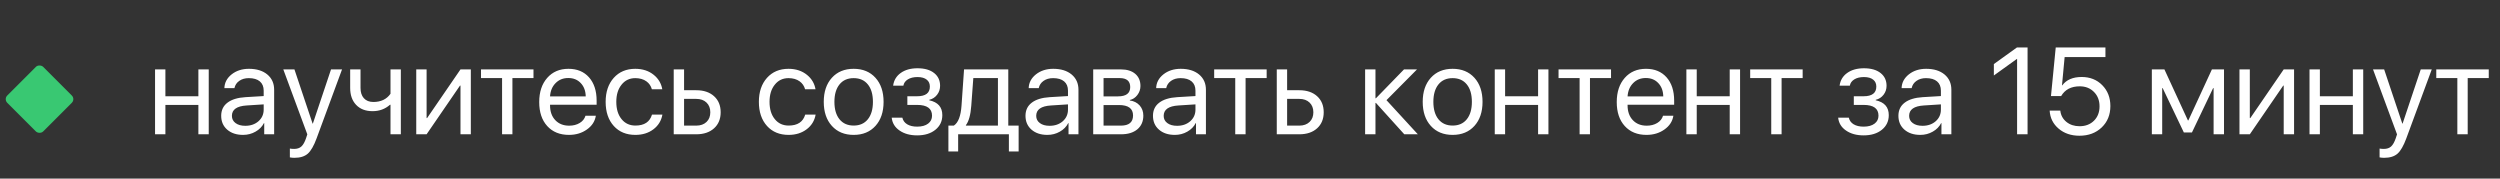 <?xml version="1.0" encoding="UTF-8"?> <svg xmlns="http://www.w3.org/2000/svg" width="294" height="21" viewBox="0 0 294 21" fill="none"><rect x="0" y="0" width="294" height="21" fill="#333333" stroke="none"/><path d="M23.33 12.338H19.451V15.792H18.234V8.162H19.451V11.319H23.33V8.162H24.547V15.792H23.33V12.338ZM28.85 14.794C29.473 14.794 29.99 14.615 30.4 14.256C30.806 13.893 31.009 13.438 31.009 12.89V12.275L29.013 12.402C27.852 12.473 27.272 12.881 27.272 13.626C27.272 13.98 27.416 14.263 27.704 14.476C27.987 14.688 28.369 14.794 28.85 14.794ZM28.588 15.863C27.815 15.863 27.192 15.658 26.72 15.247C26.248 14.837 26.012 14.294 26.012 13.619C26.012 12.963 26.258 12.449 26.748 12.076C27.239 11.699 27.947 11.482 28.872 11.425L31.009 11.298V10.661C31.009 10.189 30.858 9.826 30.556 9.571C30.254 9.316 29.822 9.189 29.261 9.189C28.817 9.189 28.445 9.295 28.143 9.507C27.836 9.72 27.645 10.005 27.569 10.364H26.387C26.406 9.722 26.692 9.182 27.244 8.743C27.796 8.309 28.473 8.092 29.275 8.092C30.176 8.092 30.896 8.313 31.434 8.757C31.972 9.205 32.24 9.804 32.24 10.555V15.792H31.073V14.469H31.044C30.827 14.893 30.497 15.231 30.053 15.481C29.61 15.736 29.122 15.863 28.588 15.863ZM34.626 18.559C34.442 18.559 34.262 18.543 34.088 18.51V17.47C34.229 17.498 34.397 17.512 34.59 17.512C34.944 17.512 35.227 17.418 35.44 17.229C35.652 17.035 35.836 16.71 35.992 16.252L36.14 15.799L33.316 8.162H34.626L36.763 14.539H36.791L38.929 8.162H40.224L37.237 16.259C36.912 17.142 36.565 17.746 36.197 18.071C35.824 18.397 35.3 18.559 34.626 18.559ZM45.922 15.792V12.317H45.865C45.294 12.822 44.61 13.074 43.812 13.074C42.987 13.074 42.338 12.822 41.866 12.317C41.408 11.826 41.18 11.168 41.18 10.342V8.162H42.397V10.342C42.397 10.852 42.527 11.253 42.786 11.546C43.055 11.843 43.428 11.992 43.905 11.992C44.796 11.992 45.469 11.671 45.922 11.029V8.162H47.139V15.792H45.922ZM48.951 15.792V8.162H50.168V13.888H50.225L54.153 8.162H55.37V15.792H54.153V10.066H54.096L50.168 15.792H48.951ZM62.738 9.182H60.261V15.792H59.044V9.182H56.566V8.162H62.738V9.182ZM66.829 9.175C66.23 9.175 65.734 9.373 65.343 9.769C64.947 10.165 64.727 10.687 64.685 11.333H68.882C68.868 10.687 68.672 10.165 68.294 9.769C67.921 9.373 67.433 9.175 66.829 9.175ZM70.071 13.612C69.967 14.268 69.618 14.806 69.023 15.226C68.429 15.651 67.723 15.863 66.907 15.863C65.836 15.863 64.984 15.516 64.352 14.822C63.724 14.129 63.411 13.19 63.411 12.006C63.411 10.821 63.724 9.873 64.352 9.16C64.98 8.448 65.812 8.092 66.85 8.092C67.87 8.092 68.676 8.427 69.271 9.097C69.865 9.771 70.163 10.684 70.163 11.836V12.317H64.685V12.388C64.685 13.114 64.89 13.695 65.3 14.129C65.711 14.563 66.256 14.78 66.935 14.78C67.412 14.78 67.825 14.674 68.174 14.462C68.518 14.254 68.745 13.971 68.853 13.612H70.071ZM76.66 10.498C76.552 10.106 76.337 9.795 76.016 9.564C75.667 9.314 75.233 9.189 74.714 9.189C74.044 9.189 73.506 9.444 73.1 9.953C72.685 10.463 72.477 11.137 72.477 11.977C72.477 12.836 72.687 13.518 73.107 14.023C73.513 14.518 74.053 14.766 74.728 14.766C75.771 14.766 76.419 14.336 76.674 13.478H77.899C77.771 14.19 77.422 14.764 76.851 15.198C76.271 15.641 75.561 15.863 74.721 15.863C73.664 15.863 72.819 15.516 72.187 14.822C71.545 14.115 71.224 13.166 71.224 11.977C71.224 10.807 71.543 9.866 72.18 9.153C72.817 8.446 73.659 8.092 74.707 8.092C75.575 8.092 76.304 8.332 76.894 8.814C77.436 9.257 77.766 9.819 77.885 10.498H76.66ZM80.447 11.63V14.773H81.883C82.383 14.773 82.785 14.629 83.087 14.341C83.384 14.058 83.532 13.678 83.532 13.202C83.532 12.725 83.382 12.343 83.079 12.055C82.782 11.772 82.383 11.63 81.883 11.63H80.447ZM79.229 8.162H80.447V10.611H81.883C82.756 10.611 83.452 10.845 83.971 11.312C84.49 11.779 84.75 12.409 84.75 13.202C84.75 13.994 84.49 14.624 83.971 15.091C83.452 15.559 82.756 15.792 81.883 15.792H79.229V8.162ZM94.68 10.498C94.571 10.106 94.357 9.795 94.036 9.564C93.687 9.314 93.252 9.189 92.733 9.189C92.063 9.189 91.525 9.444 91.12 9.953C90.704 10.463 90.497 11.137 90.497 11.977C90.497 12.836 90.707 13.518 91.127 14.023C91.533 14.518 92.073 14.766 92.748 14.766C93.79 14.766 94.439 14.336 94.694 13.478H95.918C95.791 14.19 95.442 14.764 94.871 15.198C94.29 15.641 93.58 15.863 92.74 15.863C91.684 15.863 90.839 15.516 90.207 14.822C89.565 14.115 89.244 13.166 89.244 11.977C89.244 10.807 89.563 9.866 90.2 9.153C90.837 8.446 91.679 8.092 92.726 8.092C93.595 8.092 94.324 8.332 94.913 8.814C95.456 9.257 95.786 9.819 95.904 10.498H94.68ZM100.391 15.863C99.32 15.863 98.466 15.511 97.829 14.808C97.192 14.105 96.874 13.162 96.874 11.977C96.874 10.793 97.192 9.849 97.829 9.146C98.466 8.443 99.32 8.092 100.391 8.092C101.463 8.092 102.317 8.443 102.954 9.146C103.591 9.849 103.909 10.793 103.909 11.977C103.909 13.162 103.591 14.105 102.954 14.808C102.317 15.511 101.463 15.863 100.391 15.863ZM100.391 14.766C101.104 14.766 101.658 14.521 102.055 14.03C102.456 13.534 102.656 12.85 102.656 11.977C102.656 11.1 102.456 10.415 102.055 9.925C101.658 9.434 101.104 9.189 100.391 9.189C99.679 9.189 99.125 9.434 98.728 9.925C98.327 10.42 98.127 11.104 98.127 11.977C98.127 12.85 98.327 13.534 98.728 14.03C99.129 14.521 99.684 14.766 100.391 14.766ZM107.858 15.92C107.028 15.92 106.339 15.731 105.792 15.353C105.24 14.976 104.931 14.471 104.865 13.839H106.117C106.193 14.174 106.382 14.433 106.684 14.617C106.99 14.801 107.382 14.893 107.858 14.893C108.41 14.893 108.842 14.773 109.154 14.532C109.456 14.301 109.607 13.992 109.607 13.605C109.607 12.761 109.024 12.338 107.858 12.338H106.705V11.319H107.858C108.854 11.319 109.352 10.939 109.352 10.18C109.352 9.84 109.234 9.573 108.998 9.38C108.743 9.167 108.375 9.061 107.894 9.061C107.436 9.061 107.059 9.153 106.761 9.337C106.464 9.521 106.29 9.767 106.238 10.073H105.034C105.115 9.446 105.412 8.948 105.926 8.58C106.441 8.212 107.096 8.028 107.894 8.028C108.738 8.028 109.397 8.219 109.868 8.601C110.326 8.969 110.555 9.465 110.555 10.088C110.555 10.484 110.439 10.833 110.208 11.135C109.972 11.447 109.663 11.647 109.281 11.737V11.793C110.305 12.015 110.817 12.598 110.817 13.541C110.817 14.249 110.546 14.822 110.003 15.261C109.46 15.7 108.746 15.92 107.858 15.92ZM117.357 9.182H114.462L114.221 12.444C114.141 13.515 113.931 14.273 113.591 14.716V14.773H117.357V9.182ZM111.532 17.809V14.773H112.169C112.688 14.433 112.99 13.648 113.075 12.416L113.372 8.162H118.574V14.773H119.791V17.809H118.645V15.792H112.678V17.809H111.532ZM123.436 14.794C124.059 14.794 124.576 14.615 124.986 14.256C125.392 13.893 125.595 13.438 125.595 12.89V12.275L123.599 12.402C122.438 12.473 121.858 12.881 121.858 13.626C121.858 13.98 122.002 14.263 122.29 14.476C122.573 14.688 122.955 14.794 123.436 14.794ZM123.175 15.863C122.401 15.863 121.778 15.658 121.306 15.247C120.834 14.837 120.598 14.294 120.598 13.619C120.598 12.963 120.844 12.449 121.334 12.076C121.825 11.699 122.533 11.482 123.458 11.425L125.595 11.298V10.661C125.595 10.189 125.444 9.826 125.142 9.571C124.84 9.316 124.408 9.189 123.847 9.189C123.403 9.189 123.031 9.295 122.729 9.507C122.422 9.72 122.231 10.005 122.155 10.364H120.973C120.992 9.722 121.278 9.182 121.83 8.743C122.382 8.309 123.059 8.092 123.861 8.092C124.762 8.092 125.482 8.313 126.02 8.757C126.558 9.205 126.827 9.804 126.827 10.555V15.792H125.659V14.469H125.63C125.413 14.893 125.083 15.231 124.64 15.481C124.196 15.736 123.708 15.863 123.175 15.863ZM129.778 9.182V11.333H131.477C132.434 11.333 132.913 10.97 132.913 10.243C132.913 9.536 132.501 9.182 131.675 9.182H129.778ZM129.778 12.352V14.773H131.816C132.769 14.773 133.246 14.374 133.246 13.577C133.246 12.761 132.692 12.352 131.583 12.352H129.778ZM128.561 8.162H131.831C132.538 8.162 133.097 8.337 133.508 8.686C133.914 9.035 134.117 9.512 134.117 10.116C134.117 10.503 133.996 10.854 133.756 11.171C133.515 11.487 133.22 11.682 132.871 11.758V11.815C133.348 11.881 133.732 12.076 134.025 12.402C134.312 12.727 134.456 13.126 134.456 13.598C134.456 14.273 134.223 14.808 133.756 15.205C133.289 15.596 132.652 15.792 131.845 15.792H128.561V8.162ZM138.427 14.794C139.05 14.794 139.566 14.615 139.977 14.256C140.383 13.893 140.586 13.438 140.586 12.89V12.275L138.59 12.402C137.429 12.473 136.849 12.881 136.849 13.626C136.849 13.98 136.993 14.263 137.28 14.476C137.563 14.688 137.946 14.794 138.427 14.794ZM138.165 15.863C137.391 15.863 136.768 15.658 136.297 15.247C135.825 14.837 135.589 14.294 135.589 13.619C135.589 12.963 135.834 12.449 136.325 12.076C136.816 11.699 137.523 11.482 138.448 11.425L140.586 11.298V10.661C140.586 10.189 140.435 9.826 140.133 9.571C139.831 9.316 139.399 9.189 138.837 9.189C138.394 9.189 138.021 9.295 137.719 9.507C137.412 9.72 137.221 10.005 137.146 10.364H135.964C135.983 9.722 136.268 9.182 136.82 8.743C137.372 8.309 138.049 8.092 138.852 8.092C139.753 8.092 140.472 8.313 141.01 8.757C141.548 9.205 141.817 9.804 141.817 10.555V15.792H140.649V14.469H140.621C140.404 14.893 140.074 15.231 139.63 15.481C139.187 15.736 138.698 15.863 138.165 15.863ZM148.959 9.182H146.481V15.792H145.264V9.182H142.787V8.162H148.959V9.182ZM151.365 11.63V14.773H152.802C153.302 14.773 153.703 14.629 154.005 14.341C154.302 14.058 154.451 13.678 154.451 13.202C154.451 12.725 154.3 12.343 153.998 12.055C153.701 11.772 153.302 11.63 152.802 11.63H151.365ZM150.148 8.162H151.365V10.611H152.802C153.675 10.611 154.371 10.845 154.89 11.312C155.409 11.779 155.668 12.409 155.668 13.202C155.668 13.994 155.409 14.624 154.89 15.091C154.371 15.559 153.675 15.792 152.802 15.792H150.148V8.162ZM166.738 15.792H165.145L161.812 12.105H161.755V15.792H160.538V8.162H161.755V11.553H161.812L165.11 8.162H166.639L163.05 11.779L166.738 15.792ZM170.829 15.863C169.757 15.863 168.903 15.511 168.266 14.808C167.629 14.105 167.311 13.162 167.311 11.977C167.311 10.793 167.629 9.849 168.266 9.146C168.903 8.443 169.757 8.092 170.829 8.092C171.9 8.092 172.754 8.443 173.391 9.146C174.028 9.849 174.346 10.793 174.346 11.977C174.346 13.162 174.028 14.105 173.391 14.808C172.754 15.511 171.9 15.863 170.829 15.863ZM170.829 14.766C171.541 14.766 172.095 14.521 172.492 14.03C172.893 13.534 173.093 12.85 173.093 11.977C173.093 11.1 172.893 10.415 172.492 9.925C172.095 9.434 171.541 9.189 170.829 9.189C170.116 9.189 169.562 9.434 169.165 9.925C168.764 10.42 168.564 11.104 168.564 11.977C168.564 12.85 168.764 13.534 169.165 14.03C169.566 14.521 170.121 14.766 170.829 14.766ZM180.879 12.338H177V15.792H175.783V8.162H177V11.319H180.879V8.162H182.096V15.792H180.879V12.338ZM189.457 9.182H186.98V15.792H185.762V9.182H183.285V8.162H189.457V9.182ZM193.548 9.175C192.949 9.175 192.453 9.373 192.062 9.769C191.665 10.165 191.446 10.687 191.403 11.333H195.6C195.586 10.687 195.39 10.165 195.013 9.769C194.64 9.373 194.152 9.175 193.548 9.175ZM196.789 13.612C196.686 14.268 196.336 14.806 195.742 15.226C195.147 15.651 194.442 15.863 193.626 15.863C192.555 15.863 191.703 15.516 191.071 14.822C190.443 14.129 190.129 13.19 190.129 12.006C190.129 10.821 190.443 9.873 191.071 9.16C191.698 8.448 192.531 8.092 193.569 8.092C194.588 8.092 195.395 8.427 195.99 9.097C196.584 9.771 196.881 10.684 196.881 11.836V12.317H191.403V12.388C191.403 13.114 191.609 13.695 192.019 14.129C192.43 14.563 192.975 14.78 193.654 14.78C194.131 14.78 194.543 14.674 194.893 14.462C195.237 14.254 195.464 13.971 195.572 13.612H196.789ZM203.414 12.338H199.536V15.792H198.318V8.162H199.536V11.319H203.414V8.162H204.632V15.792H203.414V12.338ZM211.992 9.182H209.515V15.792H208.298V9.182H205.821V8.162H211.992V9.182ZM219.162 15.92C218.332 15.92 217.643 15.731 217.095 15.353C216.543 14.976 216.234 14.471 216.168 13.839H217.421C217.496 14.174 217.685 14.433 217.987 14.617C218.294 14.801 218.685 14.893 219.162 14.893C219.714 14.893 220.146 14.773 220.457 14.532C220.759 14.301 220.91 13.992 220.91 13.605C220.91 12.761 220.327 12.338 219.162 12.338H218.008V11.319H219.162C220.158 11.319 220.655 10.939 220.655 10.18C220.655 9.84 220.537 9.573 220.301 9.38C220.047 9.167 219.679 9.061 219.197 9.061C218.74 9.061 218.362 9.153 218.065 9.337C217.768 9.521 217.593 9.767 217.541 10.073H216.338C216.418 9.446 216.715 8.948 217.23 8.58C217.744 8.212 218.4 8.028 219.197 8.028C220.042 8.028 220.7 8.219 221.172 8.601C221.63 8.969 221.859 9.465 221.859 10.088C221.859 10.484 221.743 10.833 221.512 11.135C221.276 11.447 220.967 11.647 220.585 11.737V11.793C221.609 12.015 222.12 12.598 222.12 13.541C222.12 14.249 221.849 14.822 221.307 15.261C220.764 15.7 220.049 15.92 219.162 15.92ZM226.091 14.794C226.714 14.794 227.231 14.615 227.641 14.256C228.047 13.893 228.25 13.438 228.25 12.89V12.275L226.254 12.402C225.093 12.473 224.513 12.881 224.513 13.626C224.513 13.98 224.657 14.263 224.944 14.476C225.228 14.688 225.61 14.794 226.091 14.794ZM225.829 15.863C225.055 15.863 224.432 15.658 223.961 15.247C223.489 14.837 223.253 14.294 223.253 13.619C223.253 12.963 223.498 12.449 223.989 12.076C224.48 11.699 225.187 11.482 226.112 11.425L228.25 11.298V10.661C228.25 10.189 228.099 9.826 227.797 9.571C227.495 9.316 227.063 9.189 226.502 9.189C226.058 9.189 225.685 9.295 225.383 9.507C225.077 9.72 224.885 10.005 224.81 10.364H223.628C223.647 9.722 223.932 9.182 224.484 8.743C225.036 8.309 225.714 8.092 226.516 8.092C227.417 8.092 228.136 8.313 228.674 8.757C229.212 9.205 229.481 9.804 229.481 10.555V15.792H228.313V14.469H228.285C228.068 14.893 227.738 15.231 227.294 15.481C226.851 15.736 226.362 15.863 225.829 15.863ZM237.21 6.931H237.182L234.478 8.877V7.533L237.196 5.579H238.442V15.792H237.21V6.931ZM244.543 15.962C243.566 15.962 242.752 15.686 242.101 15.134C241.445 14.582 241.091 13.872 241.039 13.004H242.292C242.348 13.546 242.587 13.99 243.007 14.334C243.427 14.674 243.943 14.844 244.557 14.844C245.25 14.844 245.817 14.627 246.255 14.193C246.689 13.758 246.906 13.197 246.906 12.508C246.906 11.819 246.689 11.255 246.255 10.817C245.817 10.373 245.257 10.151 244.578 10.151C243.568 10.151 242.839 10.534 242.391 11.298H241.195L241.754 5.579H247.6V6.712H242.801L242.49 10.038H242.518C243.009 9.382 243.771 9.054 244.804 9.054C245.786 9.054 246.593 9.375 247.225 10.017C247.862 10.663 248.18 11.482 248.18 12.473C248.18 13.497 247.841 14.334 247.161 14.985C246.482 15.636 245.609 15.962 244.543 15.962ZM253.057 15.792V8.162H254.536L257.297 14.157H257.353L260.12 8.162H261.543V15.792H260.319V10.364H260.262L257.771 15.58H256.822L254.331 10.364H254.274V15.792H253.057ZM263.362 15.792V8.162H264.579V13.888H264.636L268.564 8.162H269.782V15.792H268.564V10.066H268.508L264.579 15.792H263.362ZM276.696 12.338H272.818V15.792H271.6V8.162H272.818V11.319H276.696V8.162H277.914V15.792H276.696V12.338ZM280.377 18.559C280.193 18.559 280.013 18.543 279.839 18.51V17.47C279.98 17.498 280.148 17.512 280.341 17.512C280.695 17.512 280.978 17.418 281.191 17.229C281.403 17.035 281.587 16.71 281.743 16.252L281.891 15.799L279.067 8.162H280.377L282.514 14.539H282.543L284.68 8.162H285.975L282.988 16.259C282.663 17.142 282.316 17.746 281.948 18.071C281.575 18.397 281.052 18.559 280.377 18.559ZM292.678 9.182H290.201V15.792H288.983V9.182H286.506V8.162H292.678V9.182Z" fill="white"></path><rect x="0.424" y="11.66" width="5.975" height="5.975" rx="0.604" transform="rotate(-45 0.424 11.66)" fill="#39C872"></rect></svg> 